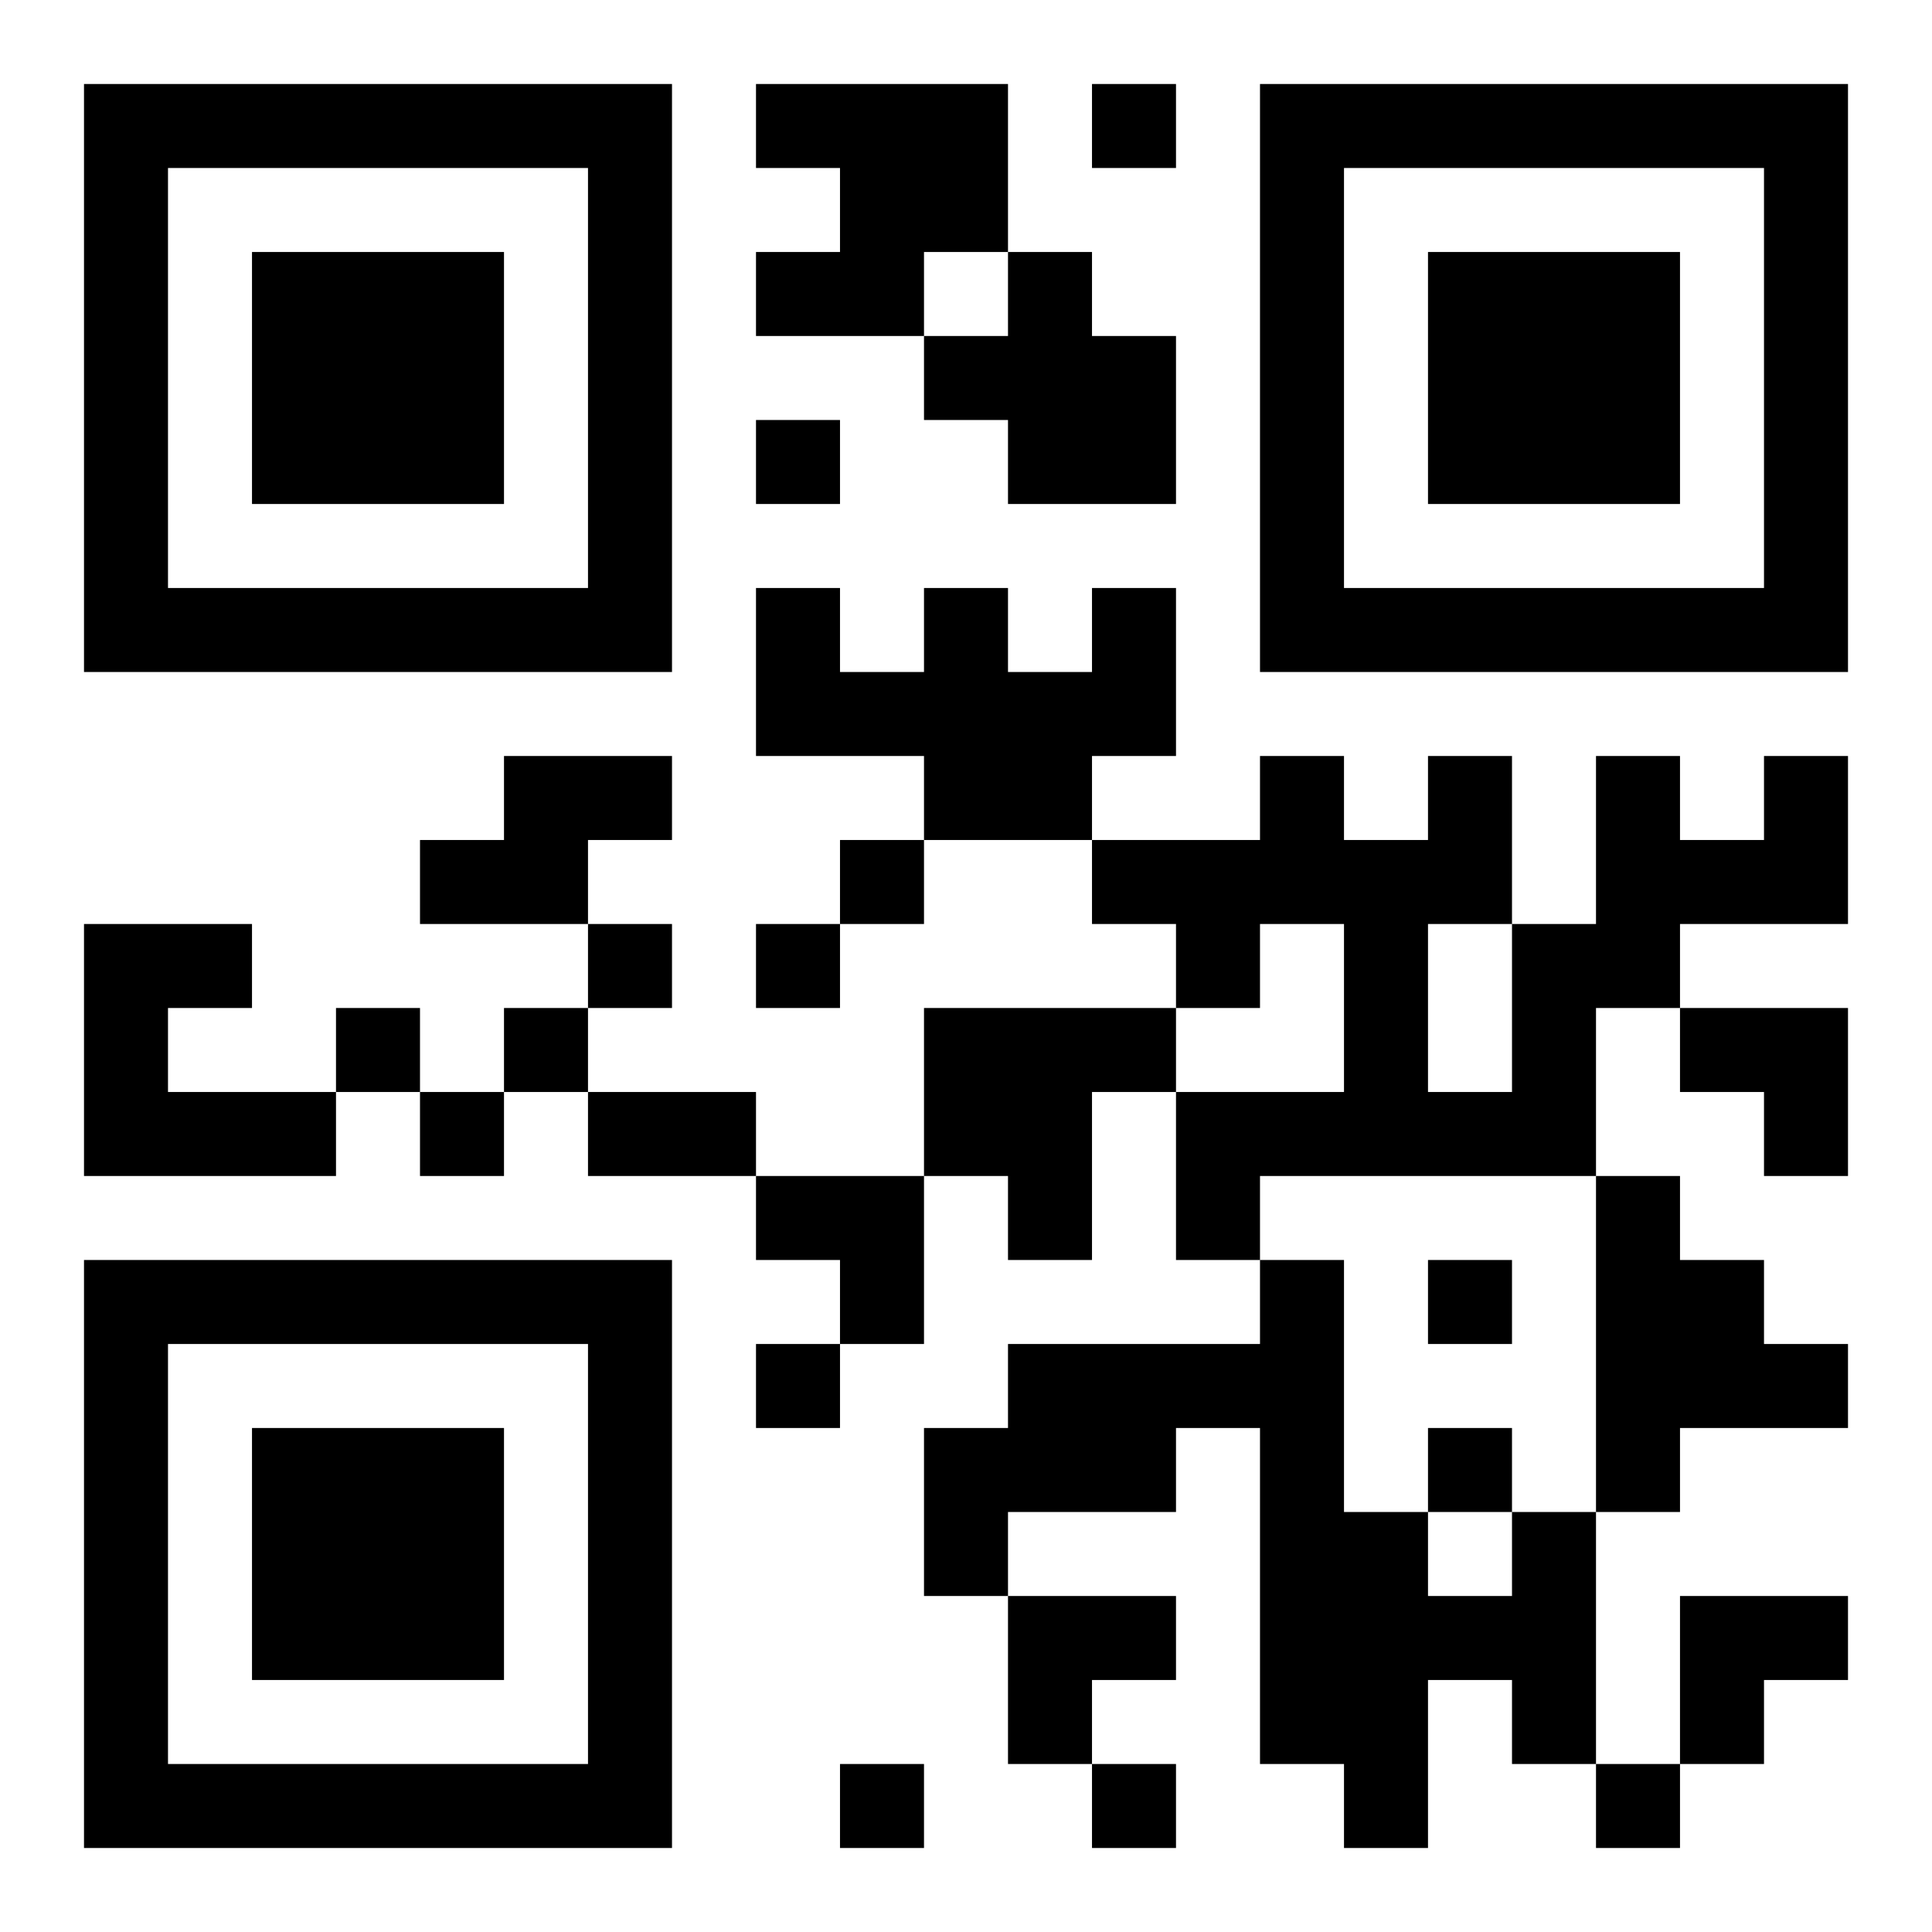 <?xml version="1.0" encoding="UTF-8"?>
<!DOCTYPE svg PUBLIC "-//W3C//DTD SVG 1.1//EN" "http://www.w3.org/Graphics/SVG/1.1/DTD/svg11.dtd">
<svg xmlns="http://www.w3.org/2000/svg" version="1.1" viewBox="0 0 23 23" stroke="none">
	<rect width="100%" height="100%" fill="#ffffff"/>
	<path d="M1,1h7v1h-7z M9,1h3v1h-3z M13,1h1v1h-1z M15,1h7v1h-7z M1,2h1v6h-1z M7,2h1v6h-1z M10,2h2v1h-2z M15,2h1v6h-1z M21,2h1v6h-1z M3,3h3v3h-3z M9,3h2v1h-2z M12,3h1v3h-1z M17,3h3v3h-3z M11,4h1v1h-1z M13,4h1v2h-1z M9,5h1v1h-1z M2,7h5v1h-5z M9,7h1v2h-1z M11,7h1v3h-1z M13,7h1v2h-1z M16,7h5v1h-5z M10,8h1v1h-1z M12,8h1v2h-1z M6,9h2v1h-2z M15,9h1v2h-1z M17,9h1v2h-1z M19,9h1v3h-1z M21,9h1v2h-1z M5,10h2v1h-2z M10,10h1v1h-1z M13,10h2v1h-2z M16,10h1v4h-1z M20,10h1v1h-1z M1,11h1v3h-1z M2,11h1v1h-1z M7,11h1v1h-1z M9,11h1v1h-1z M14,11h1v1h-1z M18,11h1v3h-1z M4,12h1v1h-1z M6,12h1v1h-1z M11,12h2v2h-2z M13,12h1v1h-1z M20,12h2v1h-2z M2,13h2v1h-2z M5,13h1v1h-1z M7,13h2v1h-2z M14,13h2v1h-2z M17,13h1v1h-1z M21,13h1v1h-1z M9,14h2v1h-2z M12,14h1v1h-1z M14,14h1v1h-1z M19,14h1v4h-1z M1,15h7v1h-7z M10,15h1v1h-1z M15,15h1v6h-1z M17,15h1v1h-1z M20,15h1v2h-1z M1,16h1v6h-1z M7,16h1v6h-1z M9,16h1v1h-1z M12,16h2v2h-2z M14,16h1v1h-1z M21,16h1v1h-1z M3,17h3v3h-3z M11,17h1v2h-1z M17,17h1v1h-1z M16,18h1v4h-1z M18,18h1v3h-1z M12,19h2v1h-2z M17,19h1v1h-1z M20,19h2v1h-2z M12,20h1v1h-1z M20,20h1v1h-1z M2,21h5v1h-5z M10,21h1v1h-1z M13,21h1v1h-1z M19,21h1v1h-1z" fill="#000000"/>
</svg>

